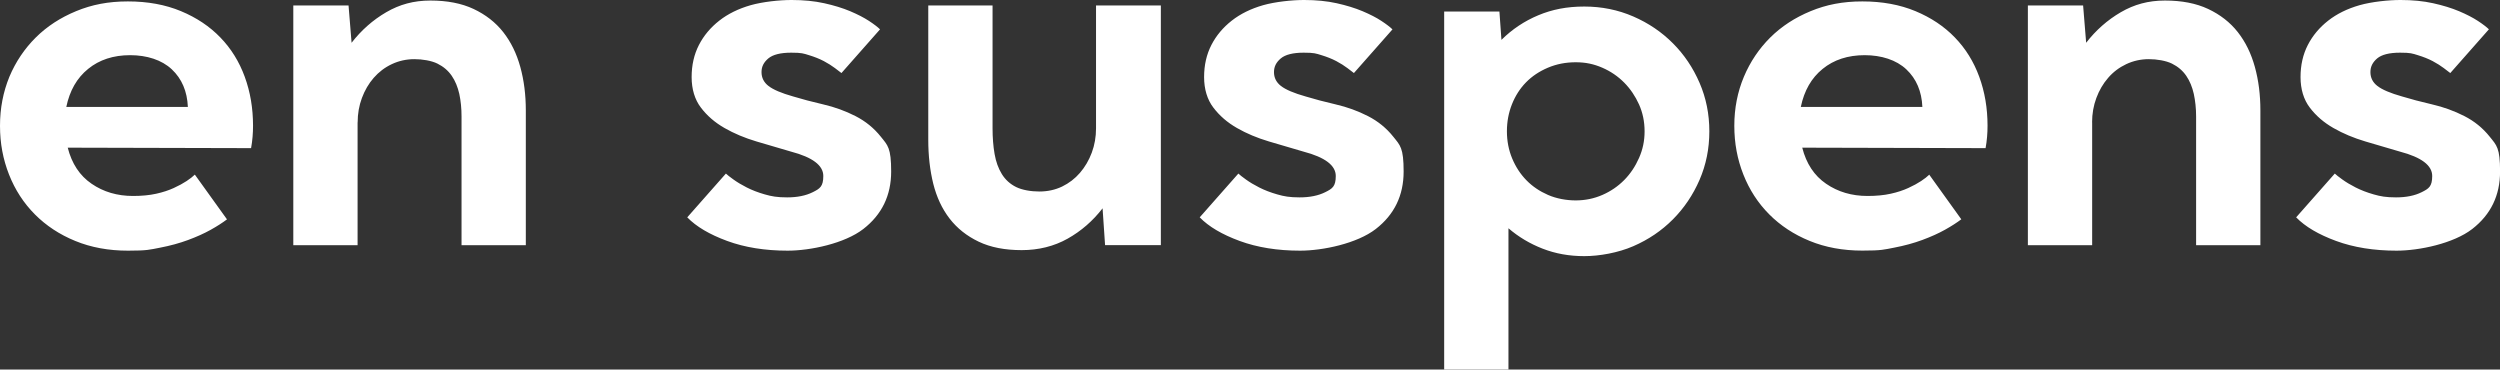 <svg xmlns="http://www.w3.org/2000/svg" id="Calque_1" viewBox="0 0 3706.1 547.8"><rect x="0" y="0" width="3706.1" height="547.8" fill="#333333" stroke="none"/><path d="M3689.7,43.5c-3.5-3.4-8.9-7.6-16.4-12.5-7.5-4.9-16.8-9.7-27.9-14.4-11.2-4.7-24-8.6-38.4-11.8-14.4-3.2-30.5-4.8-48.4-4.8s-42.6,2.6-60.7,7.7c-18.1,5.2-33.6,12.8-46.5,22.9-12.9,10.1-23,22.1-30.2,36.1-7.2,14-10.8,29.9-10.8,47.6s4.6,33.3,13.8,45.3c9.2,12.1,20.8,22.1,35,30.2,14.1,8.1,29.9,14.7,47.3,19.9,17.4,5.2,34.5,10.2,51.4,15.1,31.8,8.4,47.7,20.4,47.7,36.1s-5.2,18.8-15.6,24c-10.4,5.2-23.1,7.7-38,7.7s-23-1.5-33.1-4.4c-10.2-2.9-19.1-6.4-26.8-10.3-7.7-3.9-14.3-7.9-19.7-11.8-5.5-3.9-9.2-6.9-11.2-8.8l-57.3,64.9c13.4,13.8,33.1,25.4,59.2,35,26.1,9.6,56,14.4,89.7,14.4s84.5-10.7,112.1-32.1c27.6-21.4,41.3-49.8,41.3-85.2s-5.1-38.8-15.3-51.6c-10.2-12.8-22.7-23-37.6-30.6-14.9-7.6-30.8-13.4-47.7-17.3-16.9-3.9-31.8-7.9-44.7-11.8-17.4-4.9-29.5-10.1-36.5-15.5-7-5.4-10.4-12.3-10.4-20.6s3.4-14.6,10-20.3c6.7-5.6,18-8.5,33.9-8.5s18.2,1.2,26.4,3.7c8.2,2.5,15.5,5.4,22,8.8,6.4,3.4,11.9,6.9,16.4,10.3,4.5,3.4,7.7,5.9,9.7,7.4l57.3-64.9ZM3101.4,181.4c0-12.8,2.1-24.8,6.3-36.1,4.2-11.3,10-21.3,17.5-29.9,7.4-8.6,16.4-15.4,26.8-20.3,10.4-4.9,21.6-7.4,33.5-7.4s25.3,2.2,34.3,6.6c8.9,4.4,16,10.5,21.2,18.1,5.2,7.6,8.9,16.6,11.2,26.9,2.2,10.3,3.4,21.4,3.4,33.2v191h95.3v-199.8c0-23.1-2.7-44.6-8.2-64.5-5.5-19.9-13.9-37.1-25.3-51.6-11.4-14.5-26.1-25.9-43.9-34.3-17.9-8.4-39.2-12.5-64-12.5s-45.7,5.8-65.5,17.3c-19.9,11.6-37,26.7-51.4,45.3l-4.5-55.3h-81.9v355.4h95.3v-182.1ZM2669.6,158.5c5-24.1,15.7-42.9,32.4-56.4,16.6-13.5,37.4-20.3,62.2-20.3s46.9,7,61.8,21c14.9,14,22.8,32.6,23.8,55.7h-180.2ZM2860.2,258.8c-3,2.9-7.1,6.2-12.3,9.6-5.2,3.4-11.5,6.9-19,10.3-7.4,3.4-16.1,6.3-26.1,8.5-9.9,2.2-21.4,3.3-34.3,3.3-23.3,0-43.8-6-61.4-18.1-17.6-12-29.4-29.9-35.4-53.5l271.8.7c1-5.4,1.7-10.9,2.2-16.6.5-5.6.7-11.2.7-16.6,0-26-4.1-50.2-12.3-72.6-8.2-22.4-20.2-41.8-36.1-58.2-15.9-16.5-35.4-29.5-58.5-39.1-23.1-9.6-49.3-14.4-78.6-14.4s-53.4,4.8-76.7,14.4c-23.3,9.6-43.3,22.6-59.9,39.1-16.6,16.5-29.7,35.9-39.1,58.2-9.4,22.4-14.2,46.6-14.2,72.6s4.5,49.7,13.4,72.3c8.9,22.6,21.7,42.3,38.3,59,16.6,16.7,36.6,29.9,59.9,39.4,23.3,9.6,49.4,14.4,78.2,14.4s32.1-1.5,47.3-4.4c15.1-2.9,29-6.7,41.7-11.4,12.7-4.7,23.8-9.7,33.5-15.1,9.7-5.4,17.7-10.6,24.2-15.5l-47.7-66.4ZM2429.8,234.1c-5.5,12.5-12.8,23.5-22,32.8-9.2,9.3-20,16.7-32.4,22.1-12.4,5.4-25.6,8.1-39.5,8.1s-28.6-2.7-41-8.1c-12.4-5.4-23.1-12.6-32-21.7-8.9-9.1-16-19.9-21.2-32.4-5.2-12.5-7.8-25.9-7.8-40.2s2.5-27.6,7.5-40.2c5-12.5,11.9-23.3,20.8-32.4,8.9-9.1,19.7-16.3,32.4-21.7,12.7-5.4,26.4-8.1,41.3-8.1s27,2.7,39.5,8.1c12.4,5.4,23.2,12.8,32.4,22.1,9.2,9.3,16.5,20.2,22,32.4,5.5,12.3,8.2,25.6,8.2,39.8s-2.7,26.9-8.2,39.4M2140.9,17v530.8h95.3v-209.4c14.9,12.8,31.8,22.9,50.6,30.2,18.9,7.4,39.5,11.1,61.8,11.1s50-4.9,72.6-14.7c22.6-9.8,42.2-23.1,58.8-39.8,16.6-16.7,29.8-36.2,39.5-58.6,9.7-22.4,14.5-46.3,14.5-71.9s-4.8-49.5-14.5-71.9c-9.7-22.4-22.8-41.9-39.5-58.6-16.6-16.7-36.2-30-58.8-39.8-22.6-9.8-46.8-14.7-72.6-14.7s-47.5,4.3-68.1,12.9c-20.6,8.6-38.9,20.8-54.7,36.5l-3-42h-81.9ZM2064.2,43.5c-3.5-3.4-8.9-7.6-16.4-12.5-7.4-4.9-16.8-9.7-27.9-14.4-11.2-4.7-24-8.6-38.3-11.8-14.4-3.2-30.5-4.8-48.4-4.8s-42.6,2.6-60.7,7.7c-18.1,5.2-33.6,12.8-46.5,22.9-12.9,10.1-23,22.1-30.2,36.1-7.2,14-10.8,29.9-10.8,47.6s4.6,33.3,13.8,45.3c9.2,12.1,20.8,22.1,35,30.2,14.1,8.1,29.9,14.7,47.3,19.9,17.4,5.2,34.5,10.2,51.4,15.1,31.8,8.4,47.7,20.4,47.7,36.1s-5.2,18.8-15.6,24c-10.4,5.2-23.1,7.7-38,7.7s-23-1.5-33.1-4.4c-10.2-2.9-19.1-6.4-26.8-10.3-7.7-3.9-14.3-7.9-19.7-11.8-5.5-3.9-9.2-6.9-11.2-8.8l-57.3,64.9c13.4,13.8,33.1,25.4,59.2,35,26.1,9.6,56,14.4,89.7,14.4s84.5-10.7,112.1-32.1c27.6-21.4,41.3-49.8,41.3-85.2s-5.1-38.8-15.3-51.6c-10.2-12.8-22.7-23-37.6-30.6-14.9-7.6-30.8-13.4-47.7-17.3-16.9-3.9-31.8-7.9-44.7-11.8-17.4-4.9-29.5-10.1-36.5-15.5-7-5.4-10.4-12.3-10.4-20.6s3.4-14.6,10.1-20.3c6.7-5.6,18-8.5,33.9-8.5s18.2,1.2,26.4,3.7c8.2,2.5,15.5,5.4,22,8.8,6.4,3.4,11.9,6.9,16.4,10.3,4.5,3.4,7.7,5.9,9.7,7.4l57.3-64.9ZM1624.8,190.2c0,12.8-2.1,24.8-6.3,36.1-4.2,11.3-10.1,21.3-17.5,29.9-7.4,8.6-16.3,15.4-26.4,20.3-10.2,4.9-21.5,7.4-33.9,7.4s-25.3-2.2-34.3-6.6c-8.9-4.4-16-10.8-21.2-19.2-5.2-8.4-8.8-18.3-10.8-29.9-2-11.5-3-24.2-3-38V8.1h-95.3v199.1c0,23.6,2.5,45.3,7.4,65.2,5,19.9,13,37.1,24.2,51.6,11.2,14.5,25.6,25.9,43.2,34.3,17.6,8.4,38.8,12.5,63.7,12.5s48-5.7,68.1-17c20.1-11.3,37.4-26.3,51.8-45l3.7,54.6h82.7V8.1h-96.1v182.1ZM1304.6,43.5c-3.5-3.4-8.9-7.6-16.4-12.5-7.5-4.9-16.8-9.7-27.9-14.4-11.2-4.7-24-8.6-38.4-11.8-14.4-3.2-30.5-4.8-48.4-4.8s-42.6,2.6-60.7,7.7c-18.1,5.2-33.6,12.8-46.5,22.9-12.9,10.1-23,22.1-30.2,36.1-7.2,14-10.8,29.9-10.8,47.6s4.6,33.3,13.8,45.3c9.2,12.1,20.8,22.1,35,30.2,14.1,8.1,29.9,14.7,47.3,19.9,17.4,5.2,34.5,10.2,51.4,15.1,31.8,8.4,47.7,20.4,47.7,36.1s-5.2,18.8-15.6,24c-10.4,5.2-23.1,7.7-38,7.7s-23-1.5-33.1-4.4c-10.2-2.9-19.1-6.4-26.8-10.3-7.7-3.9-14.3-7.9-19.7-11.8-5.5-3.9-9.2-6.9-11.2-8.8l-57.3,64.9c13.4,13.8,33.1,25.4,59.2,35,26.1,9.6,56,14.4,89.7,14.4s84.5-10.7,112.1-32.1c27.6-21.4,41.3-49.8,41.3-85.2s-5.1-38.8-15.3-51.6c-10.2-12.8-22.7-23-37.6-30.6-14.9-7.6-30.8-13.4-47.7-17.3-16.9-3.9-31.8-7.9-44.7-11.8-17.4-4.9-29.5-10.1-36.5-15.5-7-5.4-10.4-12.3-10.4-20.6s3.4-14.6,10.1-20.3c6.7-5.6,18-8.5,33.9-8.5s18.2,1.2,26.4,3.7c8.2,2.5,15.5,5.4,22,8.8,6.4,3.4,11.9,6.9,16.4,10.3,4.5,3.4,7.7,5.9,9.7,7.4l57.3-64.9ZM530.2,181.4c0-12.8,2.1-24.8,6.3-36.1,4.2-11.3,10-21.3,17.5-29.9,7.5-8.6,16.4-15.4,26.8-20.3,10.4-4.9,21.6-7.4,33.5-7.4s25.3,2.2,34.2,6.6c8.9,4.4,16,10.5,21.2,18.1,5.2,7.6,8.9,16.6,11.2,26.9,2.2,10.3,3.3,21.4,3.3,33.2v191h95.3v-199.8c0-23.1-2.7-44.6-8.2-64.5-5.5-19.9-13.9-37.1-25.3-51.6-11.4-14.5-26.1-25.9-43.9-34.3-17.9-8.4-39.2-12.5-64-12.5s-45.7,5.8-65.5,17.3c-19.9,11.6-37,26.7-51.4,45.3l-4.5-55.3h-81.9v355.4h95.3v-182.1ZM98.3,158.5c5-24.1,15.7-42.9,32.4-56.4,16.6-13.5,37.4-20.3,62.2-20.3s46.9,7,61.8,21c14.9,14,22.8,32.6,23.8,55.7H98.3ZM288.9,258.8c-3,2.9-7.1,6.2-12.3,9.6-5.2,3.4-11.5,6.9-19,10.3-7.4,3.4-16.1,6.3-26.1,8.5-9.9,2.2-21.4,3.3-34.3,3.3-23.3,0-43.8-6-61.4-18.1-17.6-12-29.4-29.9-35.4-53.5l271.8.7c1-5.4,1.7-10.9,2.2-16.6.5-5.6.7-11.2.7-16.6,0-26-4.1-50.2-12.3-72.6-8.2-22.4-20.2-41.8-36.1-58.2-15.9-16.5-35.4-29.5-58.5-39.1-23.1-9.6-49.3-14.4-78.6-14.4s-53.4,4.8-76.7,14.4c-23.3,9.6-43.3,22.6-59.9,39.1-16.6,16.5-29.7,35.9-39.1,58.2C4.7,136.3,0,160.5,0,186.5s4.5,49.7,13.4,72.3c8.9,22.6,21.7,42.3,38.3,59,16.6,16.7,36.6,29.9,59.9,39.4,23.3,9.6,49.4,14.4,78.2,14.4s32.1-1.5,47.3-4.4c15.1-2.9,29-6.7,41.7-11.4,12.7-4.7,23.8-9.7,33.5-15.1,9.7-5.4,17.7-10.6,24.2-15.5l-47.7-66.4Z" fill="#fff"></path></svg>